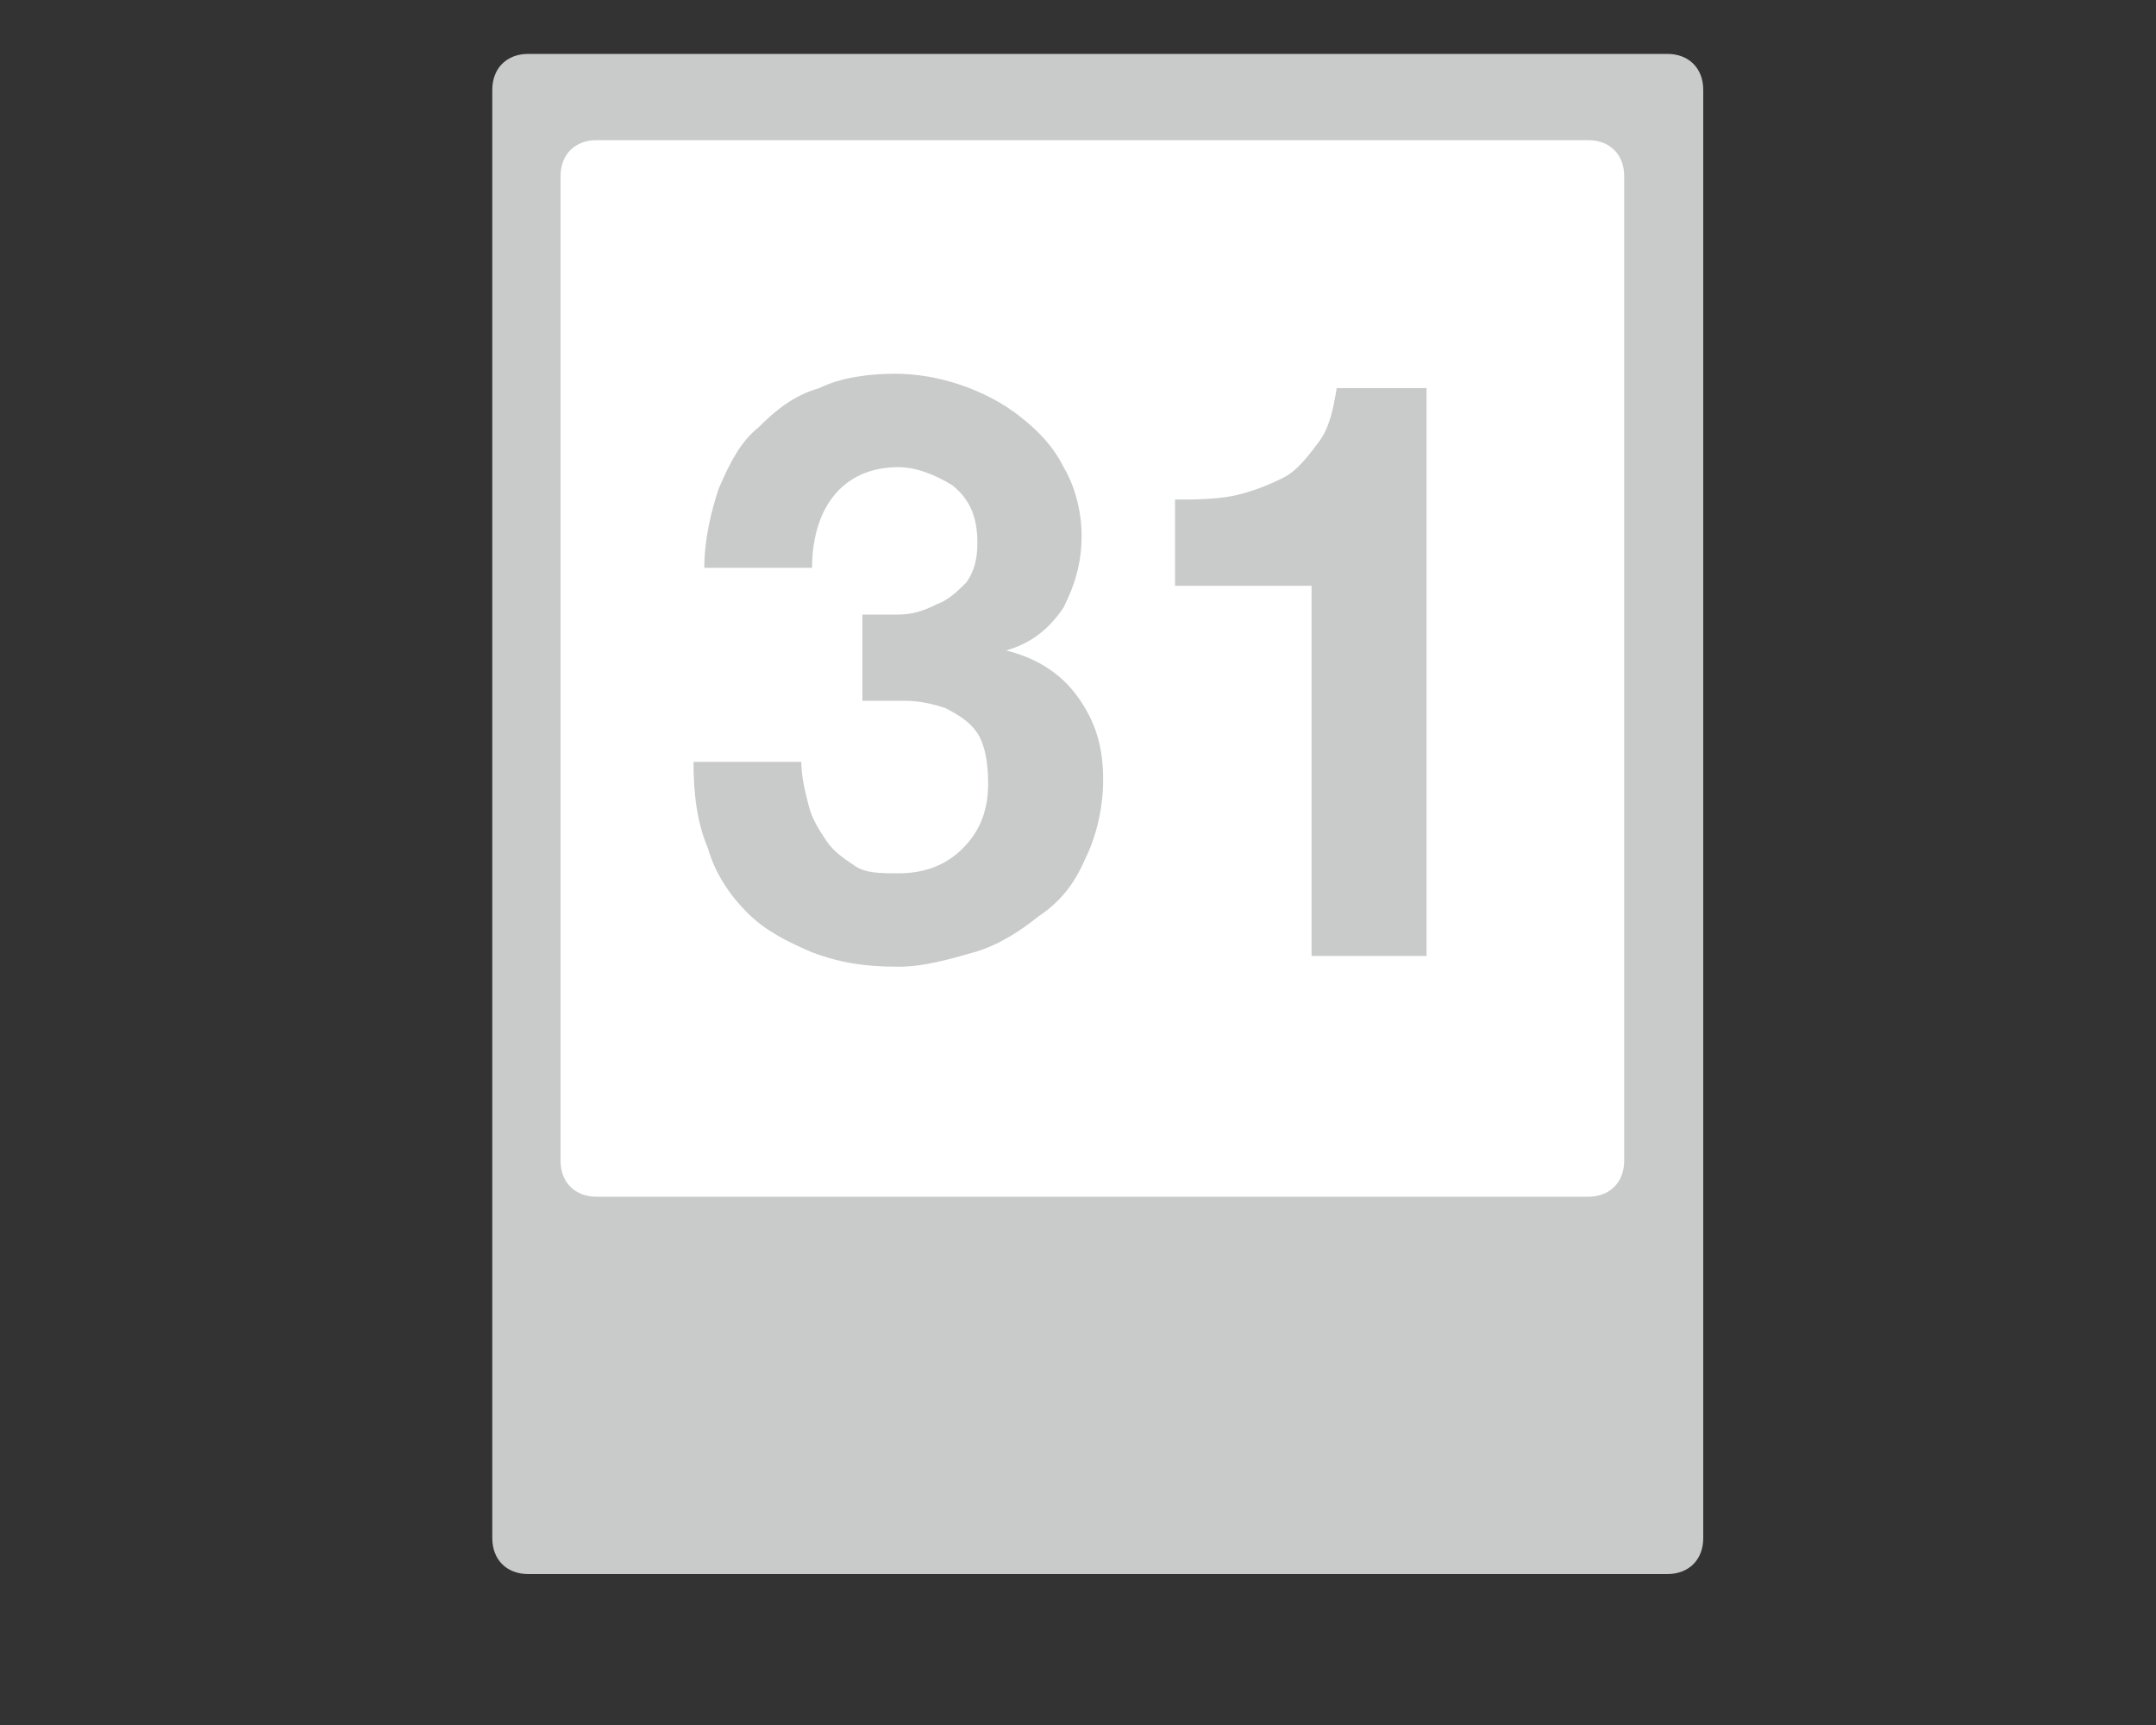 <?xml version="1.0" encoding="utf-8"?>
<!-- Generator: Adobe Illustrator 23.0.1, SVG Export Plug-In . SVG Version: 6.00 Build 0)  -->
<svg version="1.1" id="レイヤー_6" xmlns="http://www.w3.org/2000/svg" xmlns:xlink="http://www.w3.org/1999/xlink" x="0px"
	 y="0px" viewBox="0 0 60 48" style="enable-background:new 0 0 60 48;" xml:space="preserve">
<rect x="0" y="0" width="60" height="48" fill="#333333" stroke="none"/>
<style type="text/css">
	.st0{fill:#C9CACA;}
	.st1{fill:#FFFFFF;}
</style>
<g>
	<path class="st0" d="M14.7,43.8h31.7c0.6,0,1-0.4,1-1V2.5c0-0.6-0.4-1-1-1H14.7c-0.6,0-1,0.4-1,1v40.3
		C13.7,43.4,14.1,43.8,14.7,43.8z"/>
	<path class="st1" d="M44.2,33.3H16.6c-0.6,0-1-0.4-1-1V4.9c0-0.6,0.4-1,1-1h27.6c0.6,0,1,0.4,1,1v27.4
		C45.2,32.9,44.8,33.3,44.2,33.3z"/>
	<g>
		<g>
			<path class="st0" d="M23.9,17.1c0.3,0,0.7,0,1.1,0c0.4,0,0.7-0.1,1.1-0.3c0.3-0.1,0.6-0.4,0.8-0.6c0.2-0.3,0.3-0.6,0.3-1.1
				c0-0.7-0.2-1.2-0.7-1.6C26,13.2,25.5,13,25,13c-0.8,0-1.4,0.3-1.8,0.8c-0.4,0.5-0.6,1.2-0.6,2h-3c0-0.8,0.2-1.6,0.4-2.2
				c0.3-0.7,0.6-1.3,1.1-1.7c0.5-0.5,1-0.9,1.7-1.1c0.6-0.3,1.4-0.4,2.1-0.4c0.6,0,1.2,0.1,1.8,0.3c0.6,0.2,1.2,0.5,1.7,0.9
				c0.5,0.4,0.9,0.8,1.2,1.4c0.3,0.5,0.5,1.2,0.5,1.9c0,0.8-0.2,1.4-0.5,2c-0.4,0.6-0.9,1-1.6,1.2v0c0.8,0.2,1.5,0.6,2,1.3
				c0.5,0.7,0.7,1.4,0.7,2.3c0,0.8-0.2,1.6-0.5,2.2c-0.3,0.7-0.7,1.2-1.3,1.6c-0.5,0.4-1.1,0.8-1.8,1c-0.7,0.2-1.4,0.4-2.1,0.4
				c-0.9,0-1.6-0.1-2.4-0.4c-0.7-0.3-1.3-0.6-1.8-1.1c-0.5-0.5-0.9-1.1-1.1-1.8c-0.3-0.7-0.4-1.5-0.4-2.4h3c0,0.4,0.1,0.8,0.2,1.2
				c0.1,0.4,0.3,0.7,0.5,1c0.2,0.3,0.5,0.5,0.8,0.7c0.3,0.2,0.7,0.2,1.2,0.2c0.7,0,1.3-0.2,1.8-0.7c0.5-0.5,0.7-1.1,0.7-1.8
				c0-0.6-0.1-1.1-0.3-1.4c-0.2-0.3-0.5-0.5-0.9-0.7c-0.3-0.1-0.7-0.2-1.1-0.2c-0.4,0-0.8,0-1.2,0V17.1z"/>
			<path class="st0" d="M39.6,26.6h-3.1V16.3h-3.8v-2.4c0.5,0,1.1,0,1.6-0.1c0.5-0.1,1-0.3,1.4-0.5c0.4-0.2,0.7-0.6,1-1
				c0.3-0.4,0.4-0.9,0.5-1.5h2.5V26.6z"/>
		</g>
	</g>
</g>
</svg>
